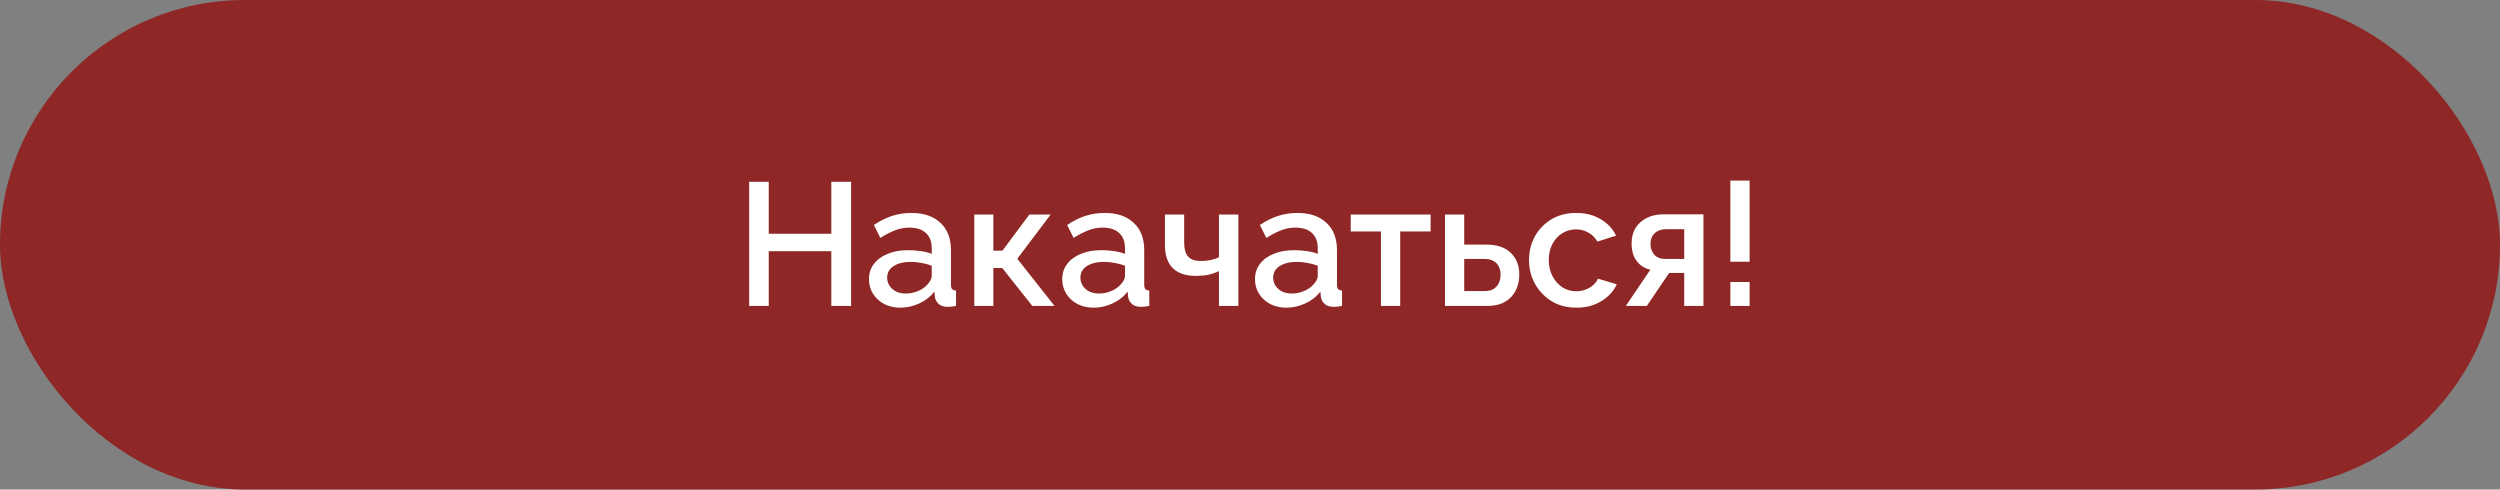 <?xml version="1.0" encoding="UTF-8"?> <svg xmlns="http://www.w3.org/2000/svg" width="286" height="56" viewBox="0 0 286 56" fill="none"><rect x="0" y="0" width="286" height="56" fill="#808080" stroke="none"/><rect width="286" height="56" rx="28" fill="#8E2725"></rect><path d="M97.364 20.8V35H95.103V28.74H87.944V35H85.704V20.8H87.944V26.74H95.103V20.8H97.364ZM99.41 31.94C99.41 31.273 99.596 30.693 99.97 30.2C100.356 29.693 100.883 29.307 101.55 29.04C102.216 28.76 102.99 28.62 103.87 28.62C104.336 28.62 104.81 28.653 105.29 28.72C105.783 28.787 106.216 28.893 106.59 29.04V28.38C106.59 27.647 106.37 27.073 105.93 26.66C105.49 26.247 104.856 26.04 104.03 26.04C103.443 26.04 102.89 26.147 102.37 26.36C101.85 26.56 101.296 26.847 100.71 27.22L99.97 25.74C100.663 25.273 101.356 24.927 102.05 24.7C102.756 24.473 103.496 24.36 104.27 24.36C105.67 24.36 106.77 24.733 107.57 25.48C108.383 26.213 108.79 27.26 108.79 28.62V32.52C108.79 32.773 108.83 32.953 108.91 33.06C109.003 33.167 109.156 33.227 109.37 33.24V35C109.17 35.04 108.99 35.067 108.83 35.08C108.67 35.093 108.536 35.1 108.43 35.1C107.963 35.1 107.61 34.987 107.37 34.76C107.13 34.533 106.99 34.267 106.95 33.96L106.89 33.36C106.436 33.947 105.856 34.4 105.15 34.72C104.443 35.04 103.73 35.2 103.01 35.2C102.316 35.2 101.696 35.06 101.15 34.78C100.603 34.487 100.176 34.093 99.87 33.6C99.563 33.107 99.41 32.553 99.41 31.94ZM106.07 32.58C106.23 32.407 106.356 32.233 106.45 32.06C106.543 31.887 106.59 31.733 106.59 31.6V30.4C106.216 30.253 105.823 30.147 105.41 30.08C104.996 30 104.59 29.96 104.19 29.96C103.39 29.96 102.736 30.12 102.23 30.44C101.736 30.76 101.49 31.2 101.49 31.76C101.49 32.067 101.57 32.36 101.73 32.64C101.903 32.92 102.143 33.147 102.45 33.32C102.77 33.493 103.163 33.58 103.63 33.58C104.11 33.58 104.57 33.487 105.01 33.3C105.45 33.113 105.803 32.873 106.07 32.58ZM111.459 35V24.54H113.639V28.68H114.679L117.759 24.54H120.199L116.379 29.6L120.639 35H118.099L114.659 30.66H113.639V35H111.459ZM121.519 31.94C121.519 31.273 121.706 30.693 122.079 30.2C122.466 29.693 122.992 29.307 123.659 29.04C124.326 28.76 125.099 28.62 125.979 28.62C126.446 28.62 126.919 28.653 127.399 28.72C127.892 28.787 128.326 28.893 128.699 29.04V28.38C128.699 27.647 128.479 27.073 128.039 26.66C127.599 26.247 126.966 26.04 126.139 26.04C125.552 26.04 124.999 26.147 124.479 26.36C123.959 26.56 123.406 26.847 122.819 27.22L122.079 25.74C122.772 25.273 123.466 24.927 124.159 24.7C124.866 24.473 125.606 24.36 126.379 24.36C127.779 24.36 128.879 24.733 129.679 25.48C130.492 26.213 130.899 27.26 130.899 28.62V32.52C130.899 32.773 130.939 32.953 131.019 33.06C131.112 33.167 131.266 33.227 131.479 33.24V35C131.279 35.04 131.099 35.067 130.939 35.08C130.779 35.093 130.646 35.1 130.539 35.1C130.072 35.1 129.719 34.987 129.479 34.76C129.239 34.533 129.099 34.267 129.059 33.96L128.999 33.36C128.546 33.947 127.966 34.4 127.259 34.72C126.552 35.04 125.839 35.2 125.119 35.2C124.426 35.2 123.806 35.06 123.259 34.78C122.712 34.487 122.286 34.093 121.979 33.6C121.672 33.107 121.519 32.553 121.519 31.94ZM128.179 32.58C128.339 32.407 128.466 32.233 128.559 32.06C128.652 31.887 128.699 31.733 128.699 31.6V30.4C128.326 30.253 127.932 30.147 127.519 30.08C127.106 30 126.699 29.96 126.299 29.96C125.499 29.96 124.846 30.12 124.339 30.44C123.846 30.76 123.599 31.2 123.599 31.76C123.599 32.067 123.679 32.36 123.839 32.64C124.012 32.92 124.252 33.147 124.559 33.32C124.879 33.493 125.272 33.58 125.739 33.58C126.219 33.58 126.679 33.487 127.119 33.3C127.559 33.113 127.912 32.873 128.179 32.58ZM139.448 35V31.02C139.048 31.207 138.635 31.347 138.208 31.44C137.781 31.52 137.301 31.56 136.768 31.56C135.648 31.56 134.781 31.267 134.168 30.68C133.568 30.08 133.268 29.193 133.268 28.02V24.54H135.468V27.74C135.468 28.473 135.621 29.013 135.928 29.36C136.235 29.693 136.728 29.86 137.408 29.86C137.781 29.86 138.155 29.82 138.528 29.74C138.901 29.66 139.208 29.553 139.448 29.42V24.54H141.668V35H139.448ZM143.57 31.94C143.57 31.273 143.756 30.693 144.13 30.2C144.516 29.693 145.043 29.307 145.71 29.04C146.376 28.76 147.15 28.62 148.03 28.62C148.496 28.62 148.97 28.653 149.45 28.72C149.943 28.787 150.376 28.893 150.75 29.04V28.38C150.75 27.647 150.53 27.073 150.09 26.66C149.65 26.247 149.016 26.04 148.19 26.04C147.603 26.04 147.05 26.147 146.53 26.36C146.01 26.56 145.456 26.847 144.87 27.22L144.13 25.74C144.823 25.273 145.516 24.927 146.21 24.7C146.916 24.473 147.656 24.36 148.43 24.36C149.83 24.36 150.93 24.733 151.73 25.48C152.543 26.213 152.95 27.26 152.95 28.62V32.52C152.95 32.773 152.99 32.953 153.07 33.06C153.163 33.167 153.316 33.227 153.53 33.24V35C153.33 35.04 153.15 35.067 152.99 35.08C152.83 35.093 152.696 35.1 152.59 35.1C152.123 35.1 151.77 34.987 151.53 34.76C151.29 34.533 151.15 34.267 151.11 33.96L151.05 33.36C150.596 33.947 150.016 34.4 149.31 34.72C148.603 35.04 147.89 35.2 147.17 35.2C146.476 35.2 145.856 35.06 145.31 34.78C144.763 34.487 144.336 34.093 144.03 33.6C143.723 33.107 143.57 32.553 143.57 31.94ZM150.23 32.58C150.39 32.407 150.516 32.233 150.61 32.06C150.703 31.887 150.75 31.733 150.75 31.6V30.4C150.376 30.253 149.983 30.147 149.57 30.08C149.156 30 148.75 29.96 148.35 29.96C147.55 29.96 146.896 30.12 146.39 30.44C145.896 30.76 145.65 31.2 145.65 31.76C145.65 32.067 145.73 32.36 145.89 32.64C146.063 32.92 146.303 33.147 146.61 33.32C146.93 33.493 147.323 33.58 147.79 33.58C148.27 33.58 148.73 33.487 149.17 33.3C149.61 33.113 149.963 32.873 150.23 32.58ZM157.982 35V26.48H154.522V24.54H163.662V26.48H160.182V35H157.982ZM165.306 35V24.54H167.506V27.98H170.006C171.246 27.98 172.186 28.293 172.826 28.92C173.48 29.547 173.806 30.373 173.806 31.4C173.806 32.093 173.666 32.713 173.386 33.26C173.106 33.807 172.693 34.233 172.146 34.54C171.613 34.847 170.946 35 170.146 35H165.306ZM167.506 33.3H169.806C170.246 33.3 170.6 33.22 170.866 33.06C171.133 32.887 171.333 32.66 171.466 32.38C171.6 32.087 171.666 31.773 171.666 31.44C171.666 31.107 171.606 30.807 171.486 30.54C171.366 30.26 171.166 30.04 170.886 29.88C170.62 29.707 170.253 29.62 169.786 29.62H167.506V33.3ZM180.339 35.2C179.526 35.2 178.786 35.06 178.119 34.78C177.466 34.487 176.899 34.087 176.419 33.58C175.939 33.073 175.566 32.493 175.299 31.84C175.046 31.187 174.919 30.493 174.919 29.76C174.919 28.773 175.139 27.873 175.579 27.06C176.033 26.247 176.659 25.593 177.459 25.1C178.273 24.607 179.233 24.36 180.339 24.36C181.406 24.36 182.333 24.6 183.119 25.08C183.919 25.547 184.506 26.173 184.879 26.96L182.739 27.64C182.499 27.2 182.159 26.86 181.719 26.62C181.293 26.367 180.819 26.24 180.299 26.24C179.713 26.24 179.179 26.393 178.699 26.7C178.233 26.993 177.859 27.407 177.579 27.94C177.313 28.46 177.179 29.067 177.179 29.76C177.179 30.427 177.319 31.033 177.599 31.58C177.879 32.113 178.253 32.54 178.719 32.86C179.199 33.167 179.733 33.32 180.319 33.32C180.679 33.32 181.026 33.26 181.359 33.14C181.706 33.007 182.006 32.833 182.259 32.62C182.513 32.393 182.693 32.147 182.799 31.88L184.959 32.52C184.733 33.04 184.393 33.5 183.939 33.9C183.499 34.3 182.973 34.62 182.359 34.86C181.759 35.087 181.086 35.2 180.339 35.2ZM185.994 35L188.794 30.86C188.141 30.7 187.621 30.367 187.234 29.86C186.847 29.353 186.654 28.673 186.654 27.82C186.654 27.167 186.801 26.593 187.094 26.1C187.401 25.607 187.827 25.22 188.374 24.94C188.921 24.66 189.554 24.52 190.274 24.52H194.874V35H192.674V31.22H190.954L188.394 35H185.994ZM190.494 29.62H192.674V26.22H190.634C190.074 26.22 189.627 26.373 189.294 26.68C188.974 26.987 188.814 27.387 188.814 27.88C188.814 28.373 188.954 28.787 189.234 29.12C189.527 29.453 189.947 29.62 190.494 29.62ZM197.953 29.94V20.66H200.153V29.94H197.953ZM197.953 35V32.26H200.153V35H197.953Z" fill="white"></path></svg> 